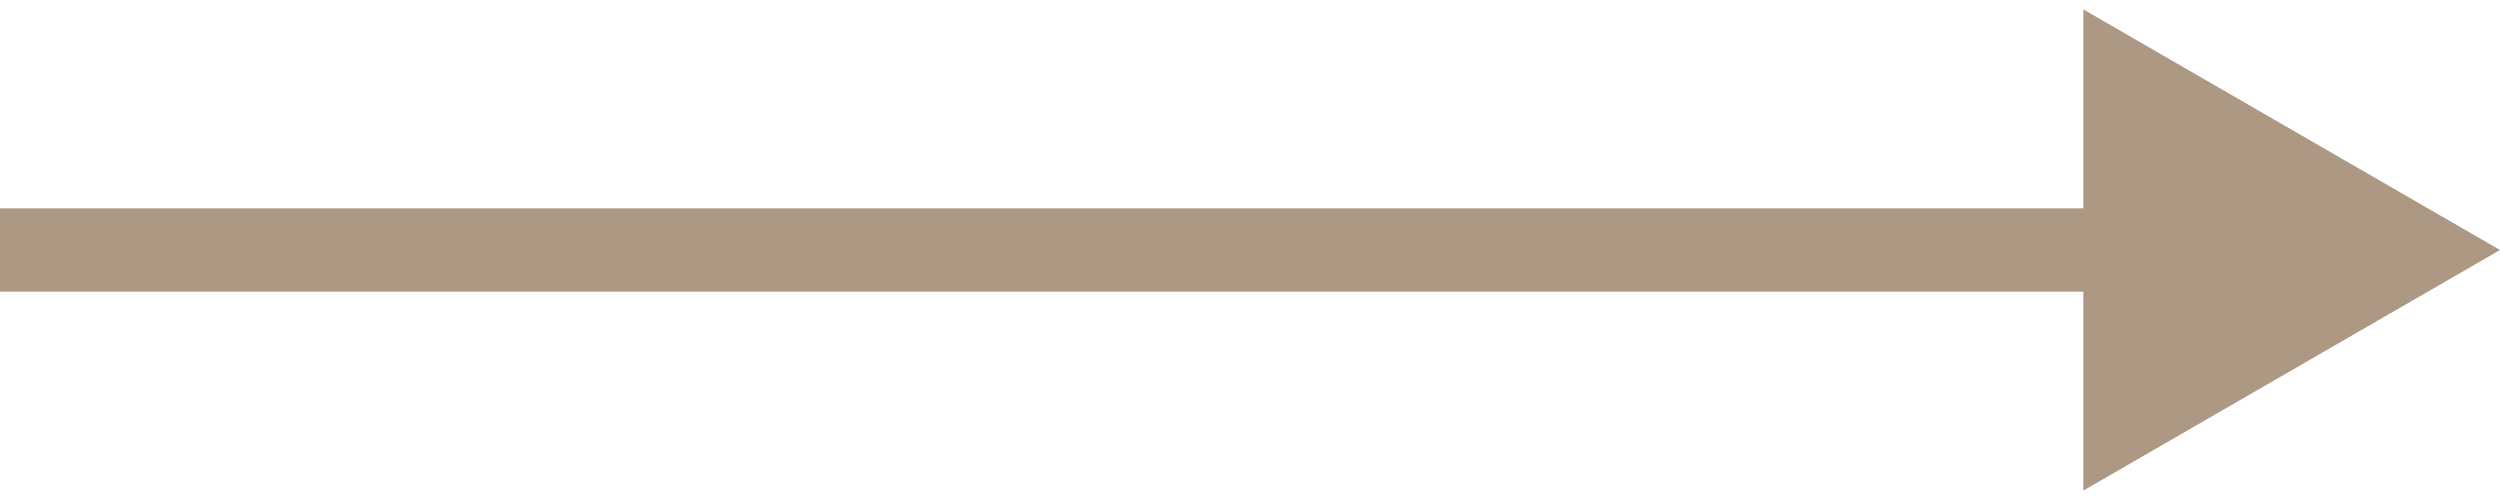 <svg width="30" height="6" viewBox="0 0 30 6" fill="none" xmlns="http://www.w3.org/2000/svg">
<path d="M30 3L25 0.113V5.887L30 3ZM25.5 3V2.5L-1.90735e-06 2.5V3V3.5L25.5 3.5V3Z" fill="#AC9883"/>
</svg>
